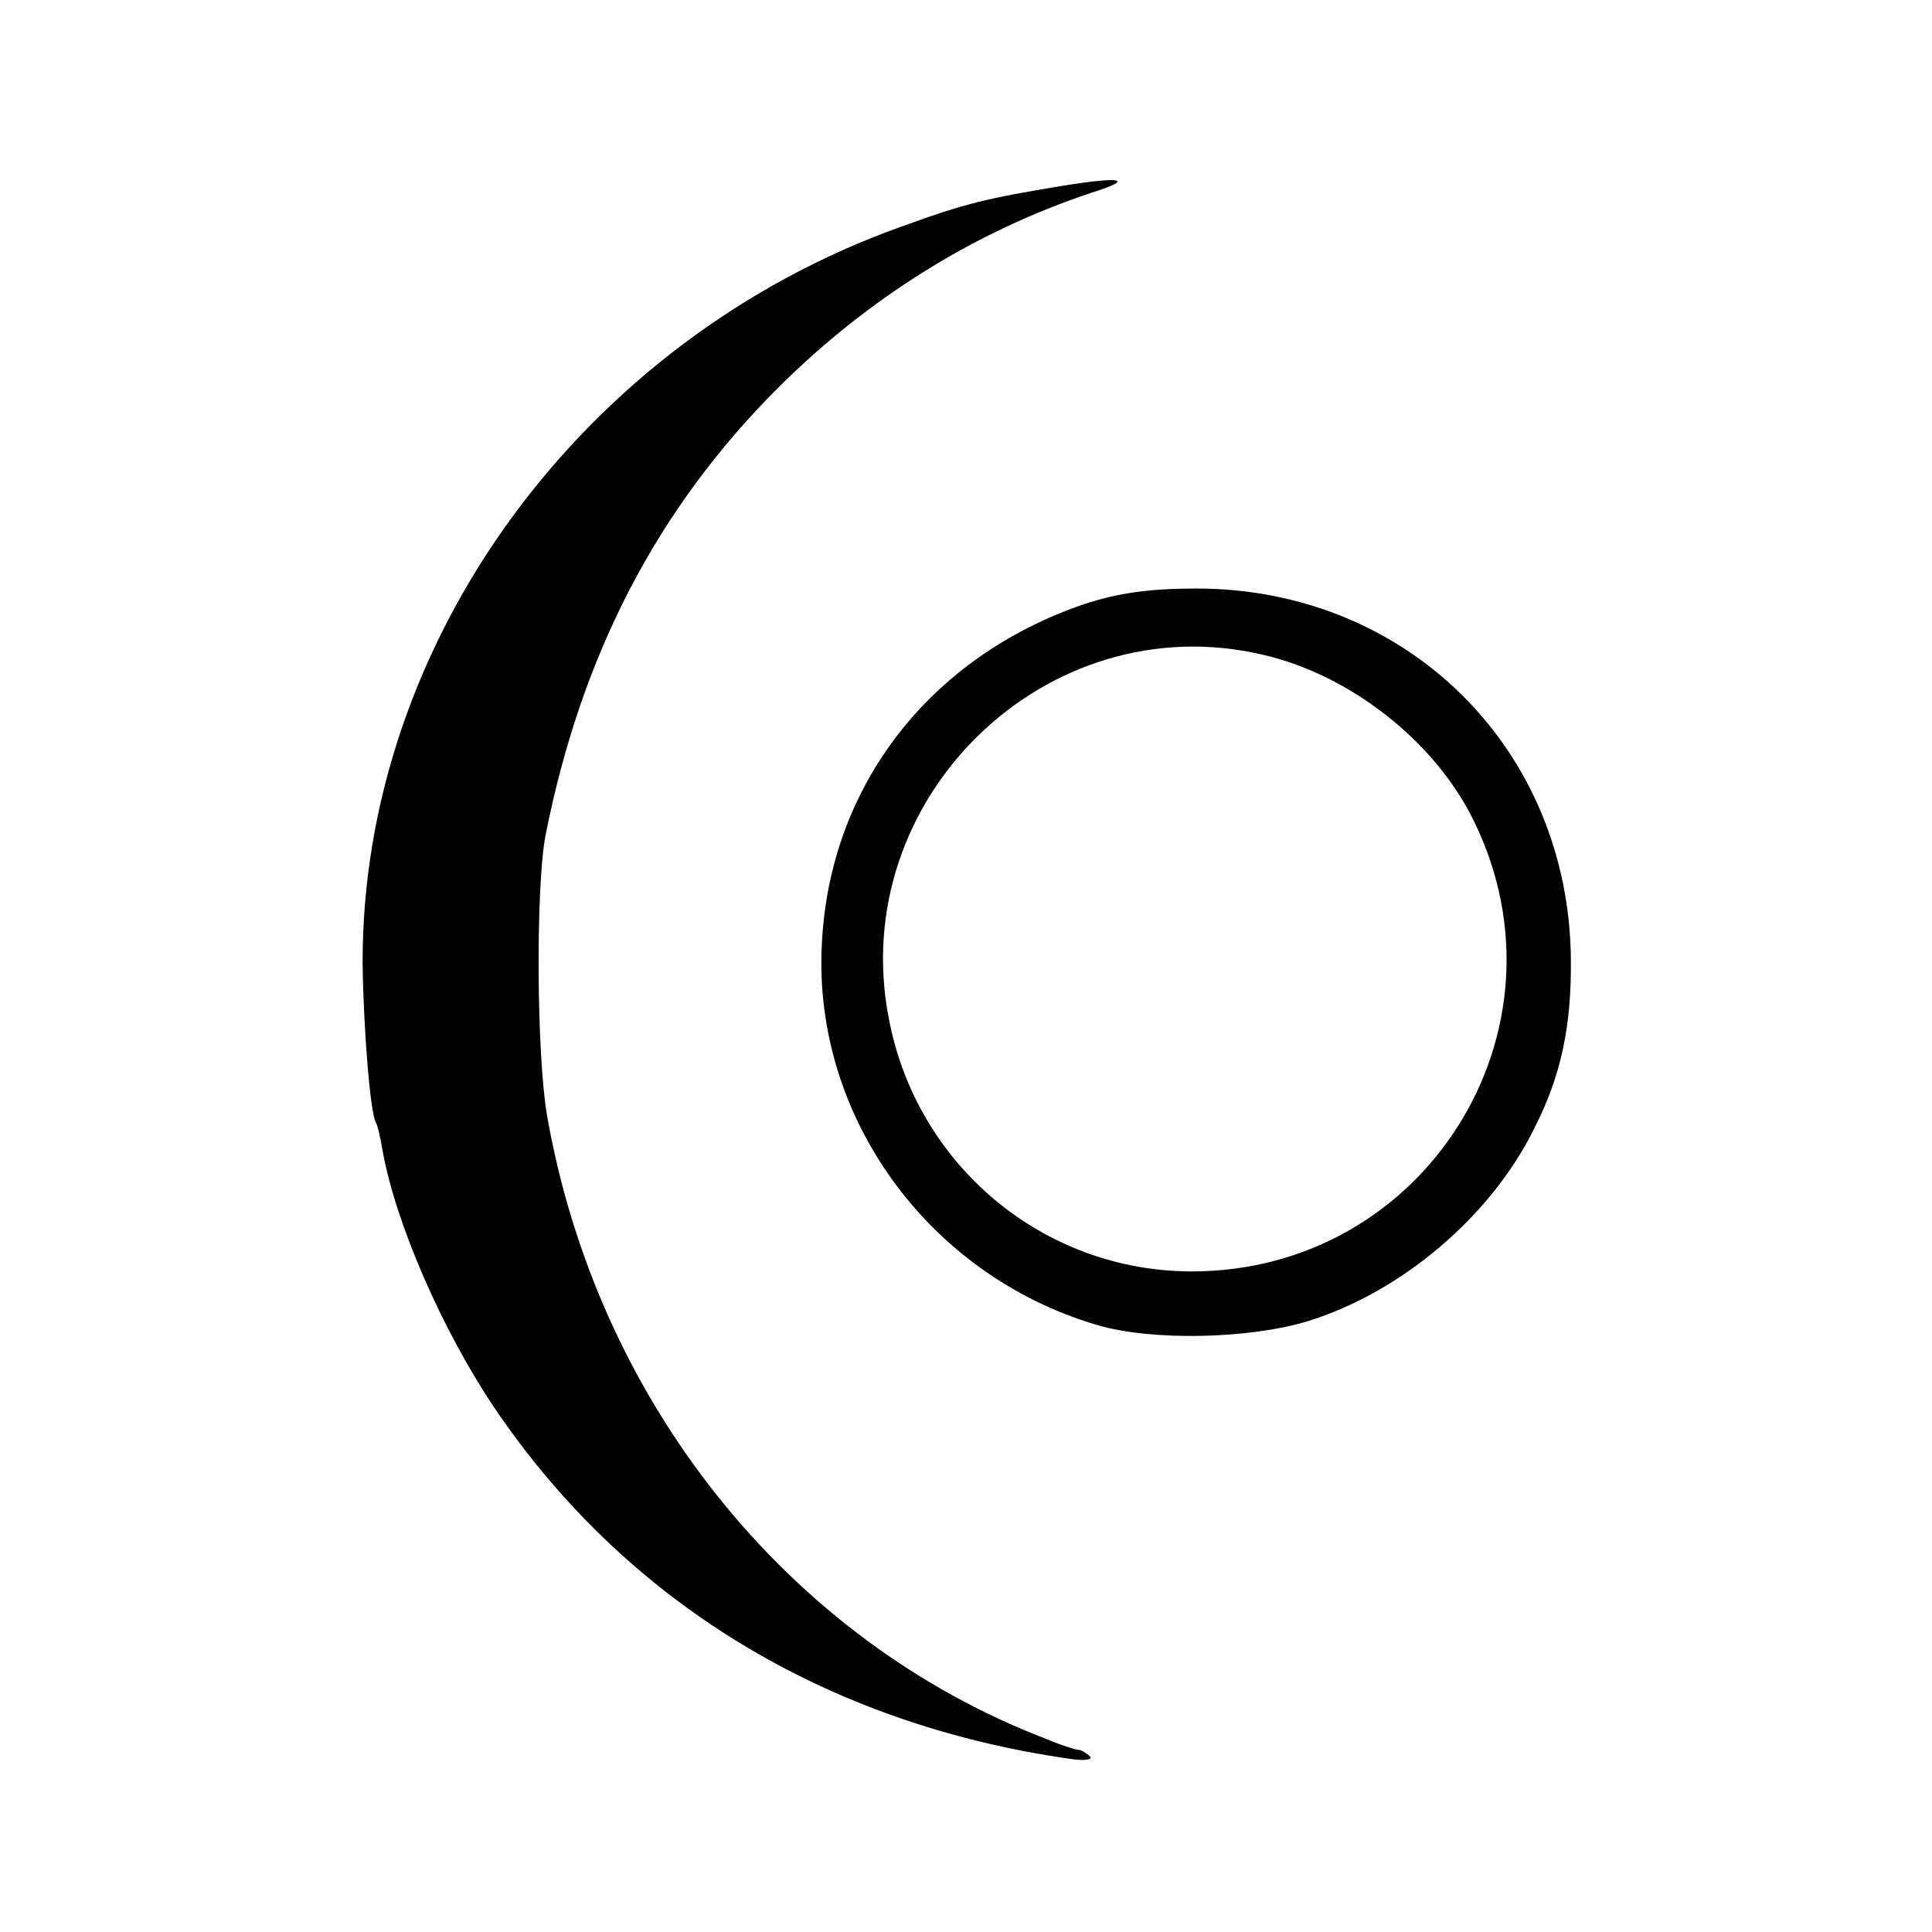 <?xml version="1.0" standalone="no"?>
<!DOCTYPE svg PUBLIC "-//W3C//DTD SVG 20010904//EN"
 "http://www.w3.org/TR/2001/REC-SVG-20010904/DTD/svg10.dtd">
<svg version="1.0" xmlns="http://www.w3.org/2000/svg"
 width="260pt" height="260pt" viewBox="0 0 260 260"
 preserveAspectRatio="xMidYMid meet">
<g transform="translate(0,260) scale(0.1,-0.1)"
fill="#000000" stroke="none">
<path d="M1430 2350 c-102 -17 -129 -23 -217 -55 -429 -153 -726 -559 -725
-991 1 -85 10 -202 18 -215 2 -3 6 -20 9 -38 17 -96 80 -241 150 -345 176
-261 446 -426 775 -473 19 -3 31 -1 27 3 -5 5 -12 9 -15 9 -4 0 -23 6 -42 14
-349 133 -607 455 -674 841 -14 83 -15 306 -2 375 48 244 151 442 315 605 121
120 264 209 421 261 57 18 41 22 -40 9z"/>
<path d="M1459 1787 c-208 -71 -343 -245 -353 -458 -12 -231 143 -445 370
-512 74 -22 205 -19 284 5 126 39 246 141 304 258 37 72 51 139 50 230 -3 283
-221 498 -504 498 -63 0 -105 -6 -151 -21z m240 -68 c118 -27 233 -117 285
-225 137 -281 -66 -605 -380 -605 -200 0 -371 143 -408 341 -57 295 212 557
503 489z"/>
</g>
</svg>
